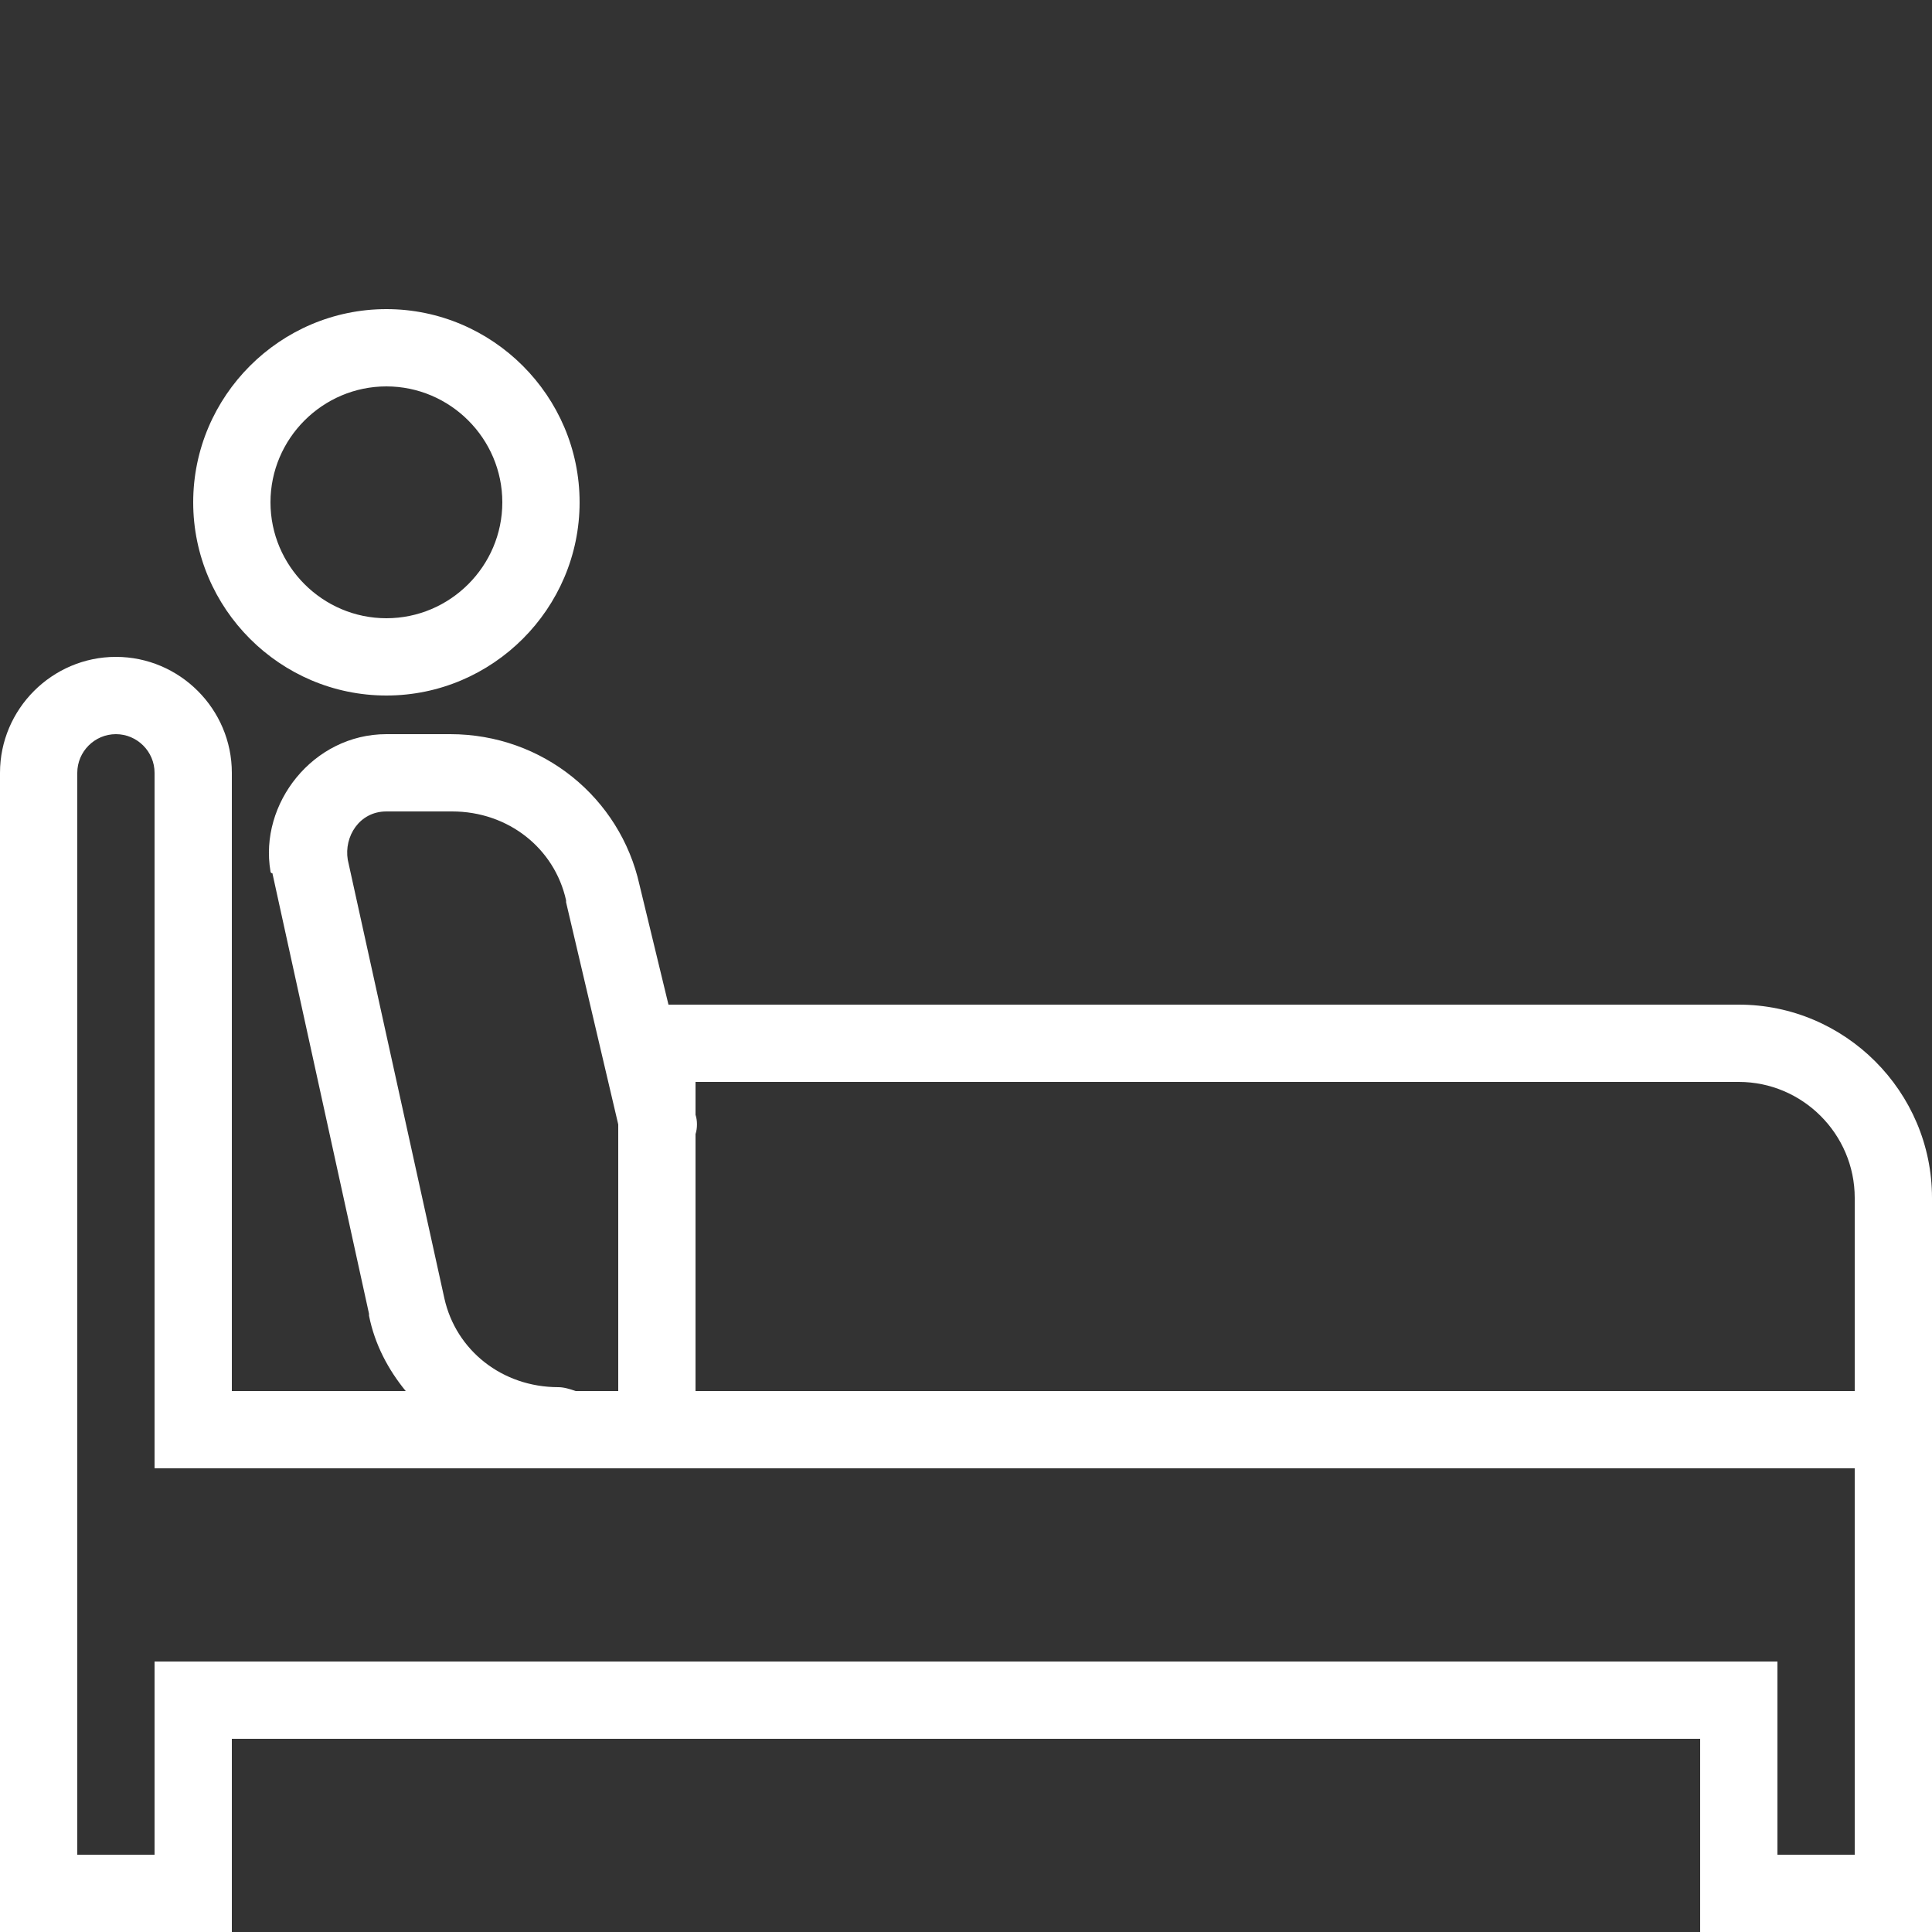 
<!-- Generator: Adobe Illustrator 26.0.2, SVG Export Plug-In . SVG Version: 6.00 Build 0)  -->
<svg version="1.1" id="Ebene_1" xmlns="http://www.w3.org/2000/svg" xmlns:xlink="http://www.w3.org/1999/xlink" x="0px" y="0px"
	 viewBox="0 0 100 100" style="enable-background:new 0 0 100 100;" xml:space="preserve">
<rect x="0" y="0" width="100" height="100" fill="#333333" stroke="none"/>
<style type="text/css">
	.st0{fill:#FFFFFF;}
</style>
<path class="st0" d="M20,16c-5.5,0-10,4.5-10,10s4.5,10,10,10s10-4.5,10-10S25.5,16,20,16z M20,20c3.3,0,6,2.7,6,6s-2.7,6-6,6
	s-6-2.7-6-6S16.7,20,20,20z M6,34c-3.3,0-6,2.7-6,6v60h12V90h76v10h12V74.3c0-0.1,0-0.2,0-0.3V62c0-5.5-4.5-10-10-10H34.6l-1.5-6.2
	c-1-4.5-5-7.8-9.8-7.8H20c-3.8,0-6.6,3.6-6,7.1c0,0,0,0.1,0.1,0.1l5,22.8c0,0,0,0,0,0.1c0.3,1.5,1,2.8,1.9,3.9h-9V40
	C12,36.7,9.3,34,6,34z M6,38c1.1,0,2,0.9,2,2v36h88v20h-4V86H8v10H4V40C4,38.9,4.9,38,6,38z M20,42h3.4c2.9,0,5.3,1.9,5.9,4.6
	c0,0,0,0,0,0.1L32,58.2V72h-2.2c-0.3-0.1-0.6-0.2-0.9-0.2c-2.9,0-5.3-1.9-5.9-4.6l-5-22.7C17.8,43.3,18.6,42,20,42z M36,56h54
	c3.3,0,6,2.7,6,6v10H36V58.7c0.1-0.3,0.1-0.7,0-1V56z"/>
</svg>
